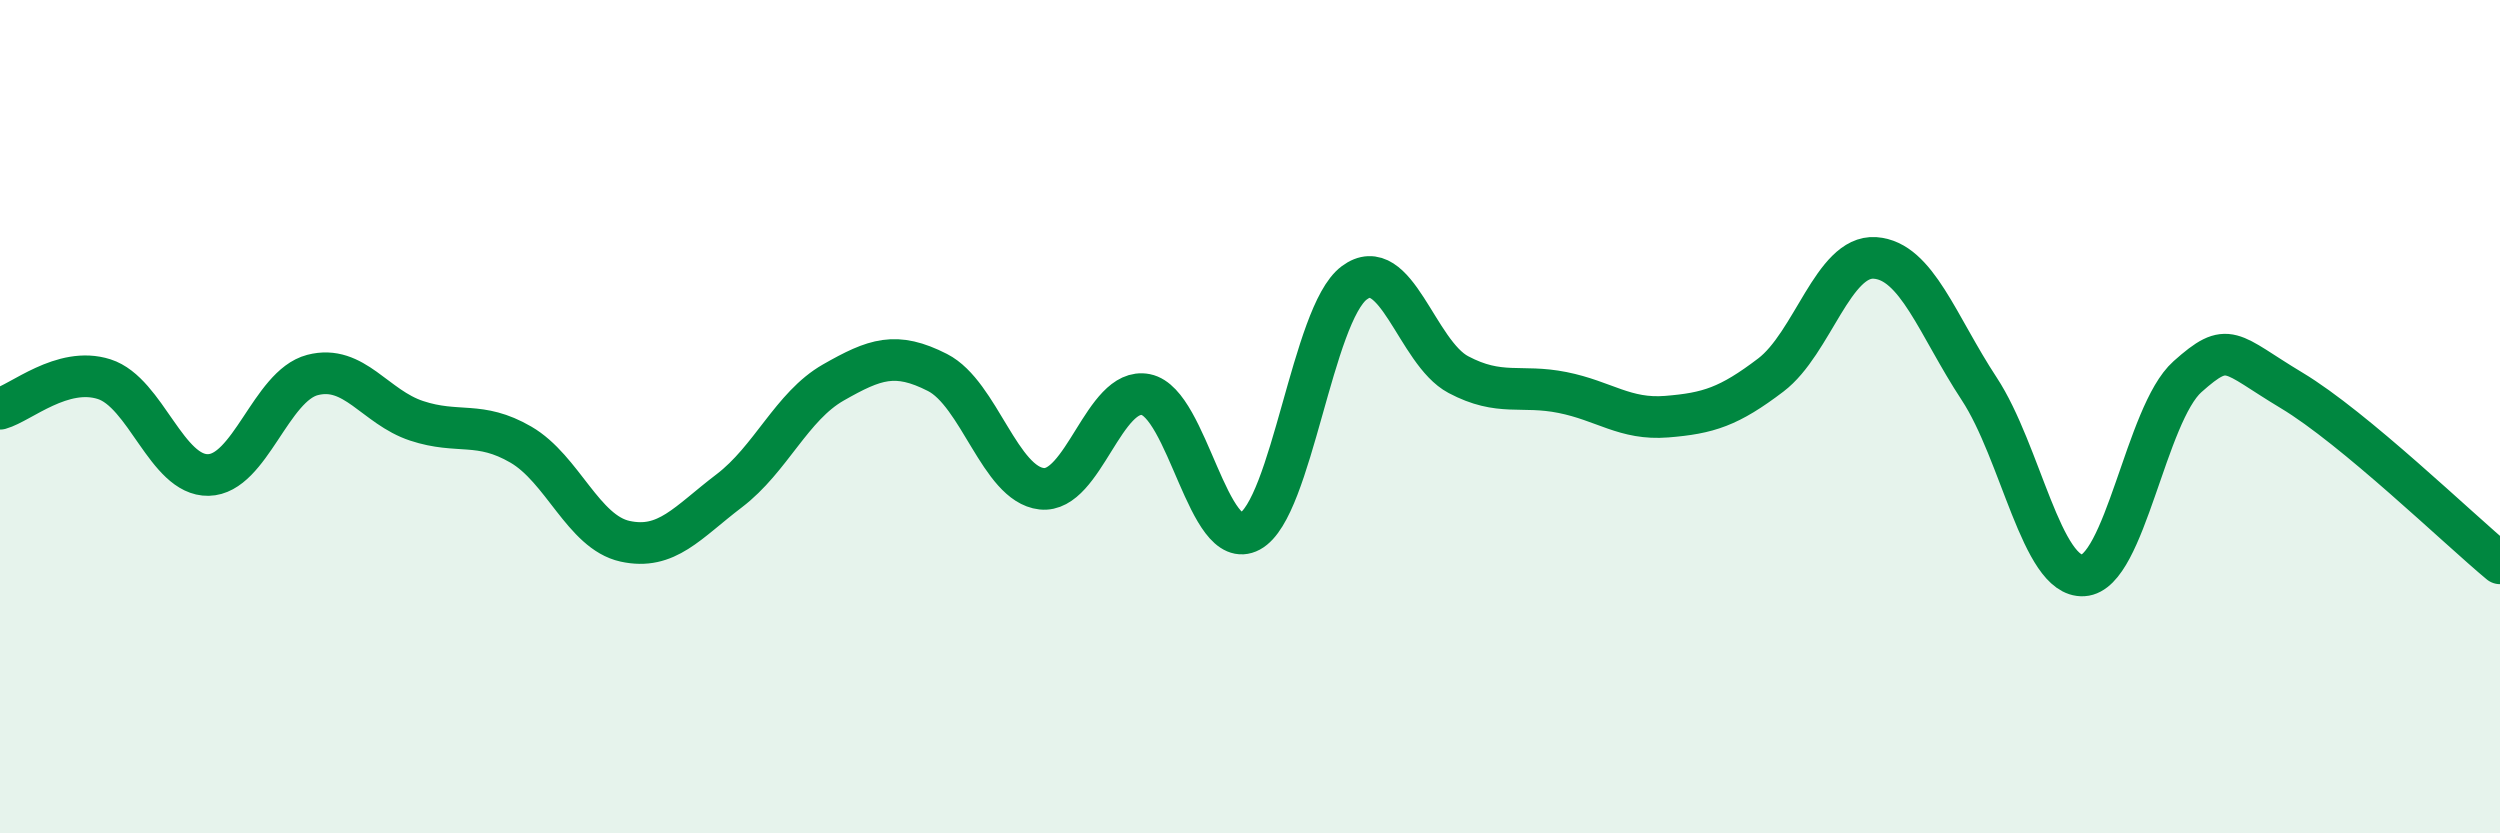 
    <svg width="60" height="20" viewBox="0 0 60 20" xmlns="http://www.w3.org/2000/svg">
      <path
        d="M 0,9.81 C 0.5,9.67 1.5,8.78 2.5,9.1 C 3.5,9.42 4,11.42 5,11.4 C 6,11.38 6.5,9.26 7.5,9 C 8.5,8.74 9,9.77 10,10.1 C 11,10.43 11.5,10.09 12.5,10.67 C 13.5,11.25 14,12.77 15,12.99 C 16,13.21 16.5,12.54 17.5,11.78 C 18.5,11.02 19,9.75 20,9.18 C 21,8.61 21.5,8.43 22.5,8.94 C 23.5,9.45 24,11.62 25,11.73 C 26,11.84 26.5,9.27 27.5,9.47 C 28.5,9.67 29,13.29 30,12.75 C 31,12.21 31.5,7.54 32.5,6.79 C 33.5,6.04 34,8.46 35,8.99 C 36,9.52 36.5,9.22 37.5,9.42 C 38.5,9.62 39,10.08 40,10 C 41,9.92 41.5,9.76 42.5,9 C 43.5,8.24 44,6.12 45,6.19 C 46,6.26 46.5,7.81 47.5,9.33 C 48.5,10.85 49,13.87 50,13.81 C 51,13.75 51.5,9.93 52.5,9.04 C 53.5,8.15 53.5,8.47 55,9.37 C 56.5,10.27 59,12.69 60,13.52L60 20L0 20Z"
        fill="#008740"
        opacity="0.1"
        stroke-linecap="round"
        stroke-linejoin="round"
      />
      <path
        d="M 0,9.81 C 0.5,9.67 1.5,8.78 2.5,9.1 C 3.5,9.42 4,11.42 5,11.4 C 6,11.38 6.5,9.26 7.5,9 C 8.5,8.74 9,9.77 10,10.1 C 11,10.43 11.5,10.09 12.5,10.67 C 13.5,11.25 14,12.77 15,12.99 C 16,13.21 16.5,12.54 17.5,11.78 C 18.5,11.02 19,9.75 20,9.18 C 21,8.61 21.5,8.43 22.5,8.94 C 23.5,9.45 24,11.62 25,11.73 C 26,11.84 26.5,9.27 27.5,9.47 C 28.5,9.67 29,13.29 30,12.75 C 31,12.21 31.5,7.54 32.5,6.79 C 33.5,6.04 34,8.46 35,8.99 C 36,9.52 36.5,9.22 37.5,9.42 C 38.5,9.62 39,10.08 40,10 C 41,9.92 41.5,9.76 42.5,9 C 43.5,8.24 44,6.12 45,6.19 C 46,6.26 46.5,7.81 47.5,9.33 C 48.5,10.85 49,13.87 50,13.81 C 51,13.75 51.5,9.93 52.5,9.04 C 53.5,8.15 53.5,8.47 55,9.37 C 56.5,10.27 59,12.69 60,13.52"
        stroke="#008740"
        stroke-width="1"
        fill="none"
        stroke-linecap="round"
        stroke-linejoin="round"
      />
    </svg>
  